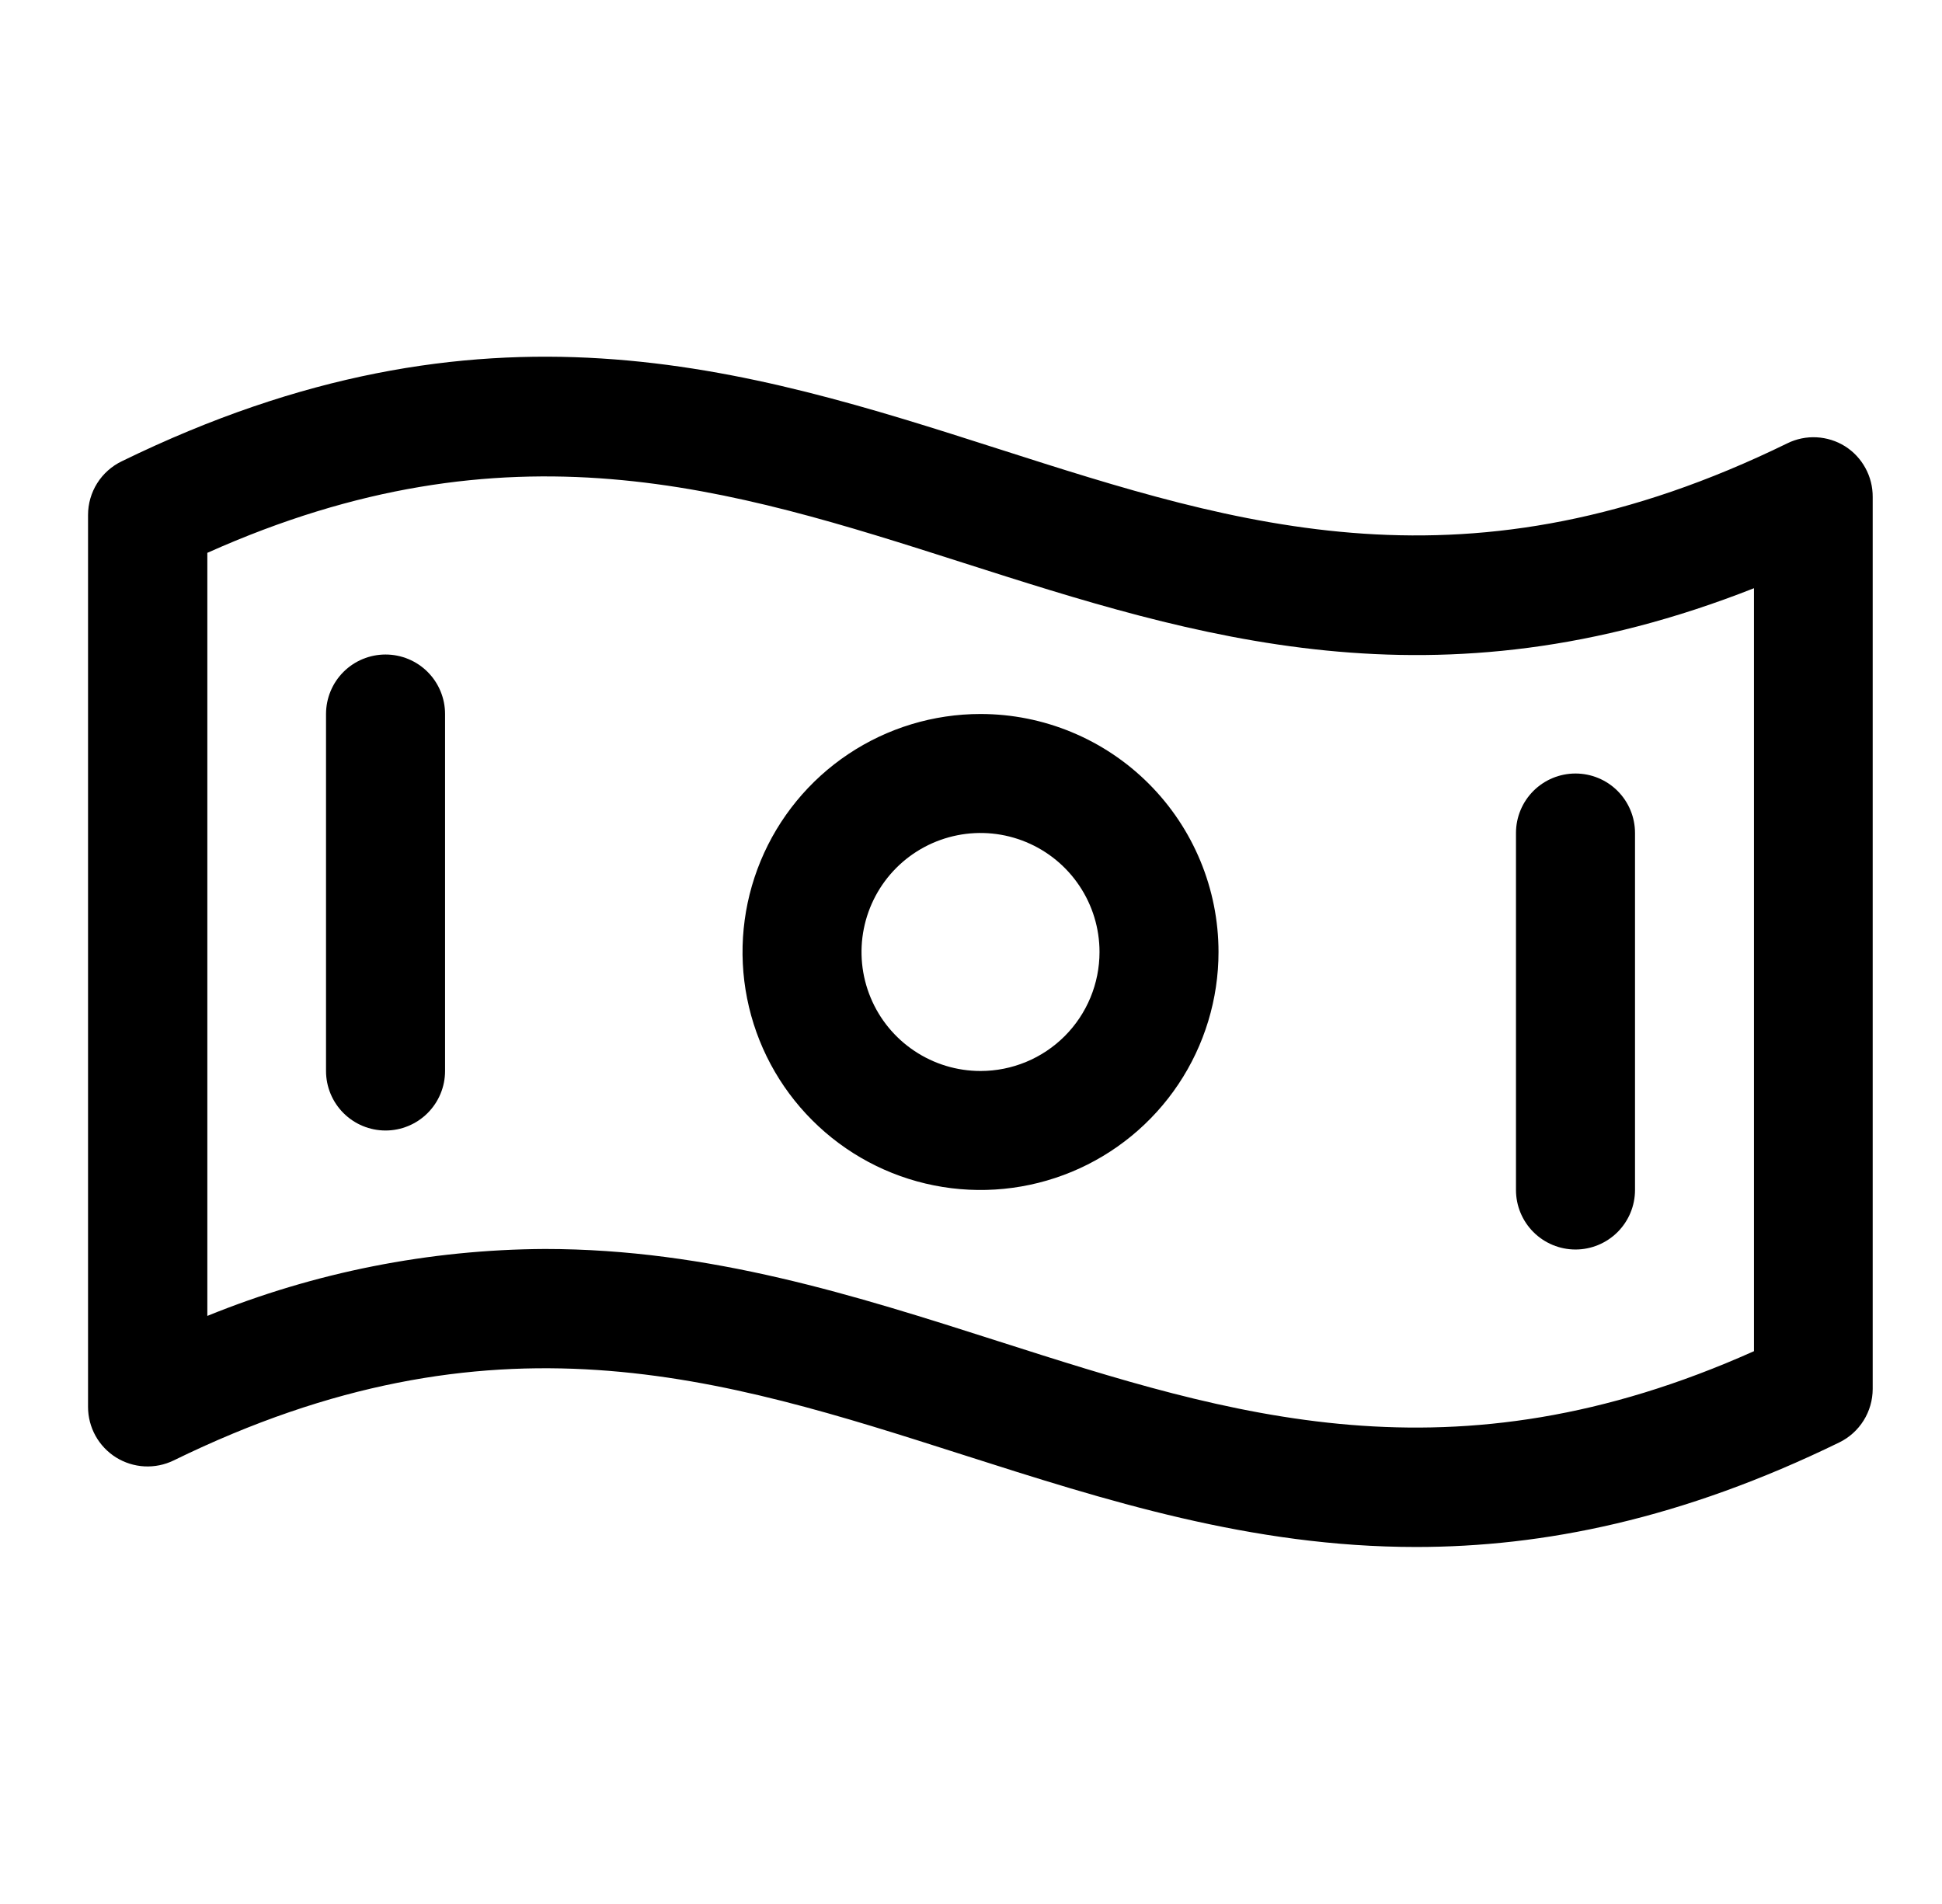 <svg width="51" height="50" viewBox="0 0 51 50" fill="none" xmlns="http://www.w3.org/2000/svg">
<path d="M48.453 11.719C48.228 11.578 47.971 11.498 47.706 11.484C47.442 11.47 47.178 11.524 46.94 11.641C38.555 15.742 32.566 13.82 26.236 11.793C19.596 9.666 12.711 7.469 3.199 12.113C2.933 12.241 2.709 12.441 2.552 12.69C2.395 12.94 2.312 13.229 2.312 13.524V36.947C2.312 37.212 2.38 37.473 2.508 37.705C2.637 37.937 2.822 38.132 3.047 38.273C3.272 38.413 3.529 38.494 3.794 38.508C4.058 38.522 4.322 38.468 4.561 38.352C12.945 34.25 18.934 36.172 25.273 38.199C29.031 39.4 32.859 40.625 37.188 40.625C40.525 40.625 44.166 39.898 48.303 37.879C48.566 37.751 48.787 37.551 48.942 37.303C49.097 37.055 49.179 36.769 49.18 36.477V13.053C49.182 12.787 49.117 12.525 48.989 12.292C48.862 12.058 48.678 11.861 48.453 11.719ZM46.062 35.483C38.133 39.031 32.342 37.18 26.227 35.225C22.469 34.023 18.641 32.799 14.312 32.799C11.272 32.814 8.262 33.41 5.445 34.557V14.518C13.375 10.969 19.166 12.82 25.281 14.775C31.396 16.73 37.691 18.75 46.062 15.447V35.483ZM25.75 18.75C24.514 18.75 23.305 19.117 22.278 19.803C21.25 20.49 20.449 21.466 19.976 22.608C19.503 23.75 19.379 25.007 19.62 26.219C19.861 27.432 20.456 28.545 21.331 29.419C22.205 30.294 23.318 30.889 24.531 31.13C25.743 31.371 27 31.247 28.142 30.774C29.284 30.301 30.26 29.5 30.947 28.472C31.633 27.445 32 26.236 32 25C32 23.343 31.341 21.753 30.169 20.581C28.997 19.409 27.408 18.75 25.75 18.75ZM25.75 28.125C25.132 28.125 24.528 27.942 24.014 27.598C23.5 27.255 23.099 26.767 22.863 26.196C22.626 25.625 22.564 24.997 22.685 24.39C22.806 23.784 23.103 23.227 23.54 22.79C23.977 22.353 24.534 22.056 25.14 21.935C25.747 21.814 26.375 21.876 26.946 22.113C27.517 22.349 28.005 22.75 28.348 23.264C28.692 23.778 28.875 24.382 28.875 25C28.875 25.829 28.546 26.624 27.96 27.21C27.374 27.796 26.579 28.125 25.75 28.125ZM11.688 18.75V28.125C11.688 28.54 11.523 28.937 11.23 29.23C10.937 29.523 10.539 29.688 10.125 29.688C9.711 29.688 9.313 29.523 9.02 29.23C8.727 28.937 8.562 28.54 8.562 28.125V18.75C8.562 18.336 8.727 17.938 9.02 17.645C9.313 17.352 9.711 17.188 10.125 17.188C10.539 17.188 10.937 17.352 11.23 17.645C11.523 17.938 11.688 18.336 11.688 18.75ZM39.812 31.25V21.875C39.812 21.461 39.977 21.063 40.27 20.77C40.563 20.477 40.961 20.313 41.375 20.313C41.789 20.313 42.187 20.477 42.48 20.77C42.773 21.063 42.938 21.461 42.938 21.875V31.25C42.938 31.665 42.773 32.062 42.48 32.355C42.187 32.648 41.789 32.813 41.375 32.813C40.961 32.813 40.563 32.648 40.27 32.355C39.977 32.062 39.812 31.665 39.812 31.25Z" fill="black"/>
</svg>
